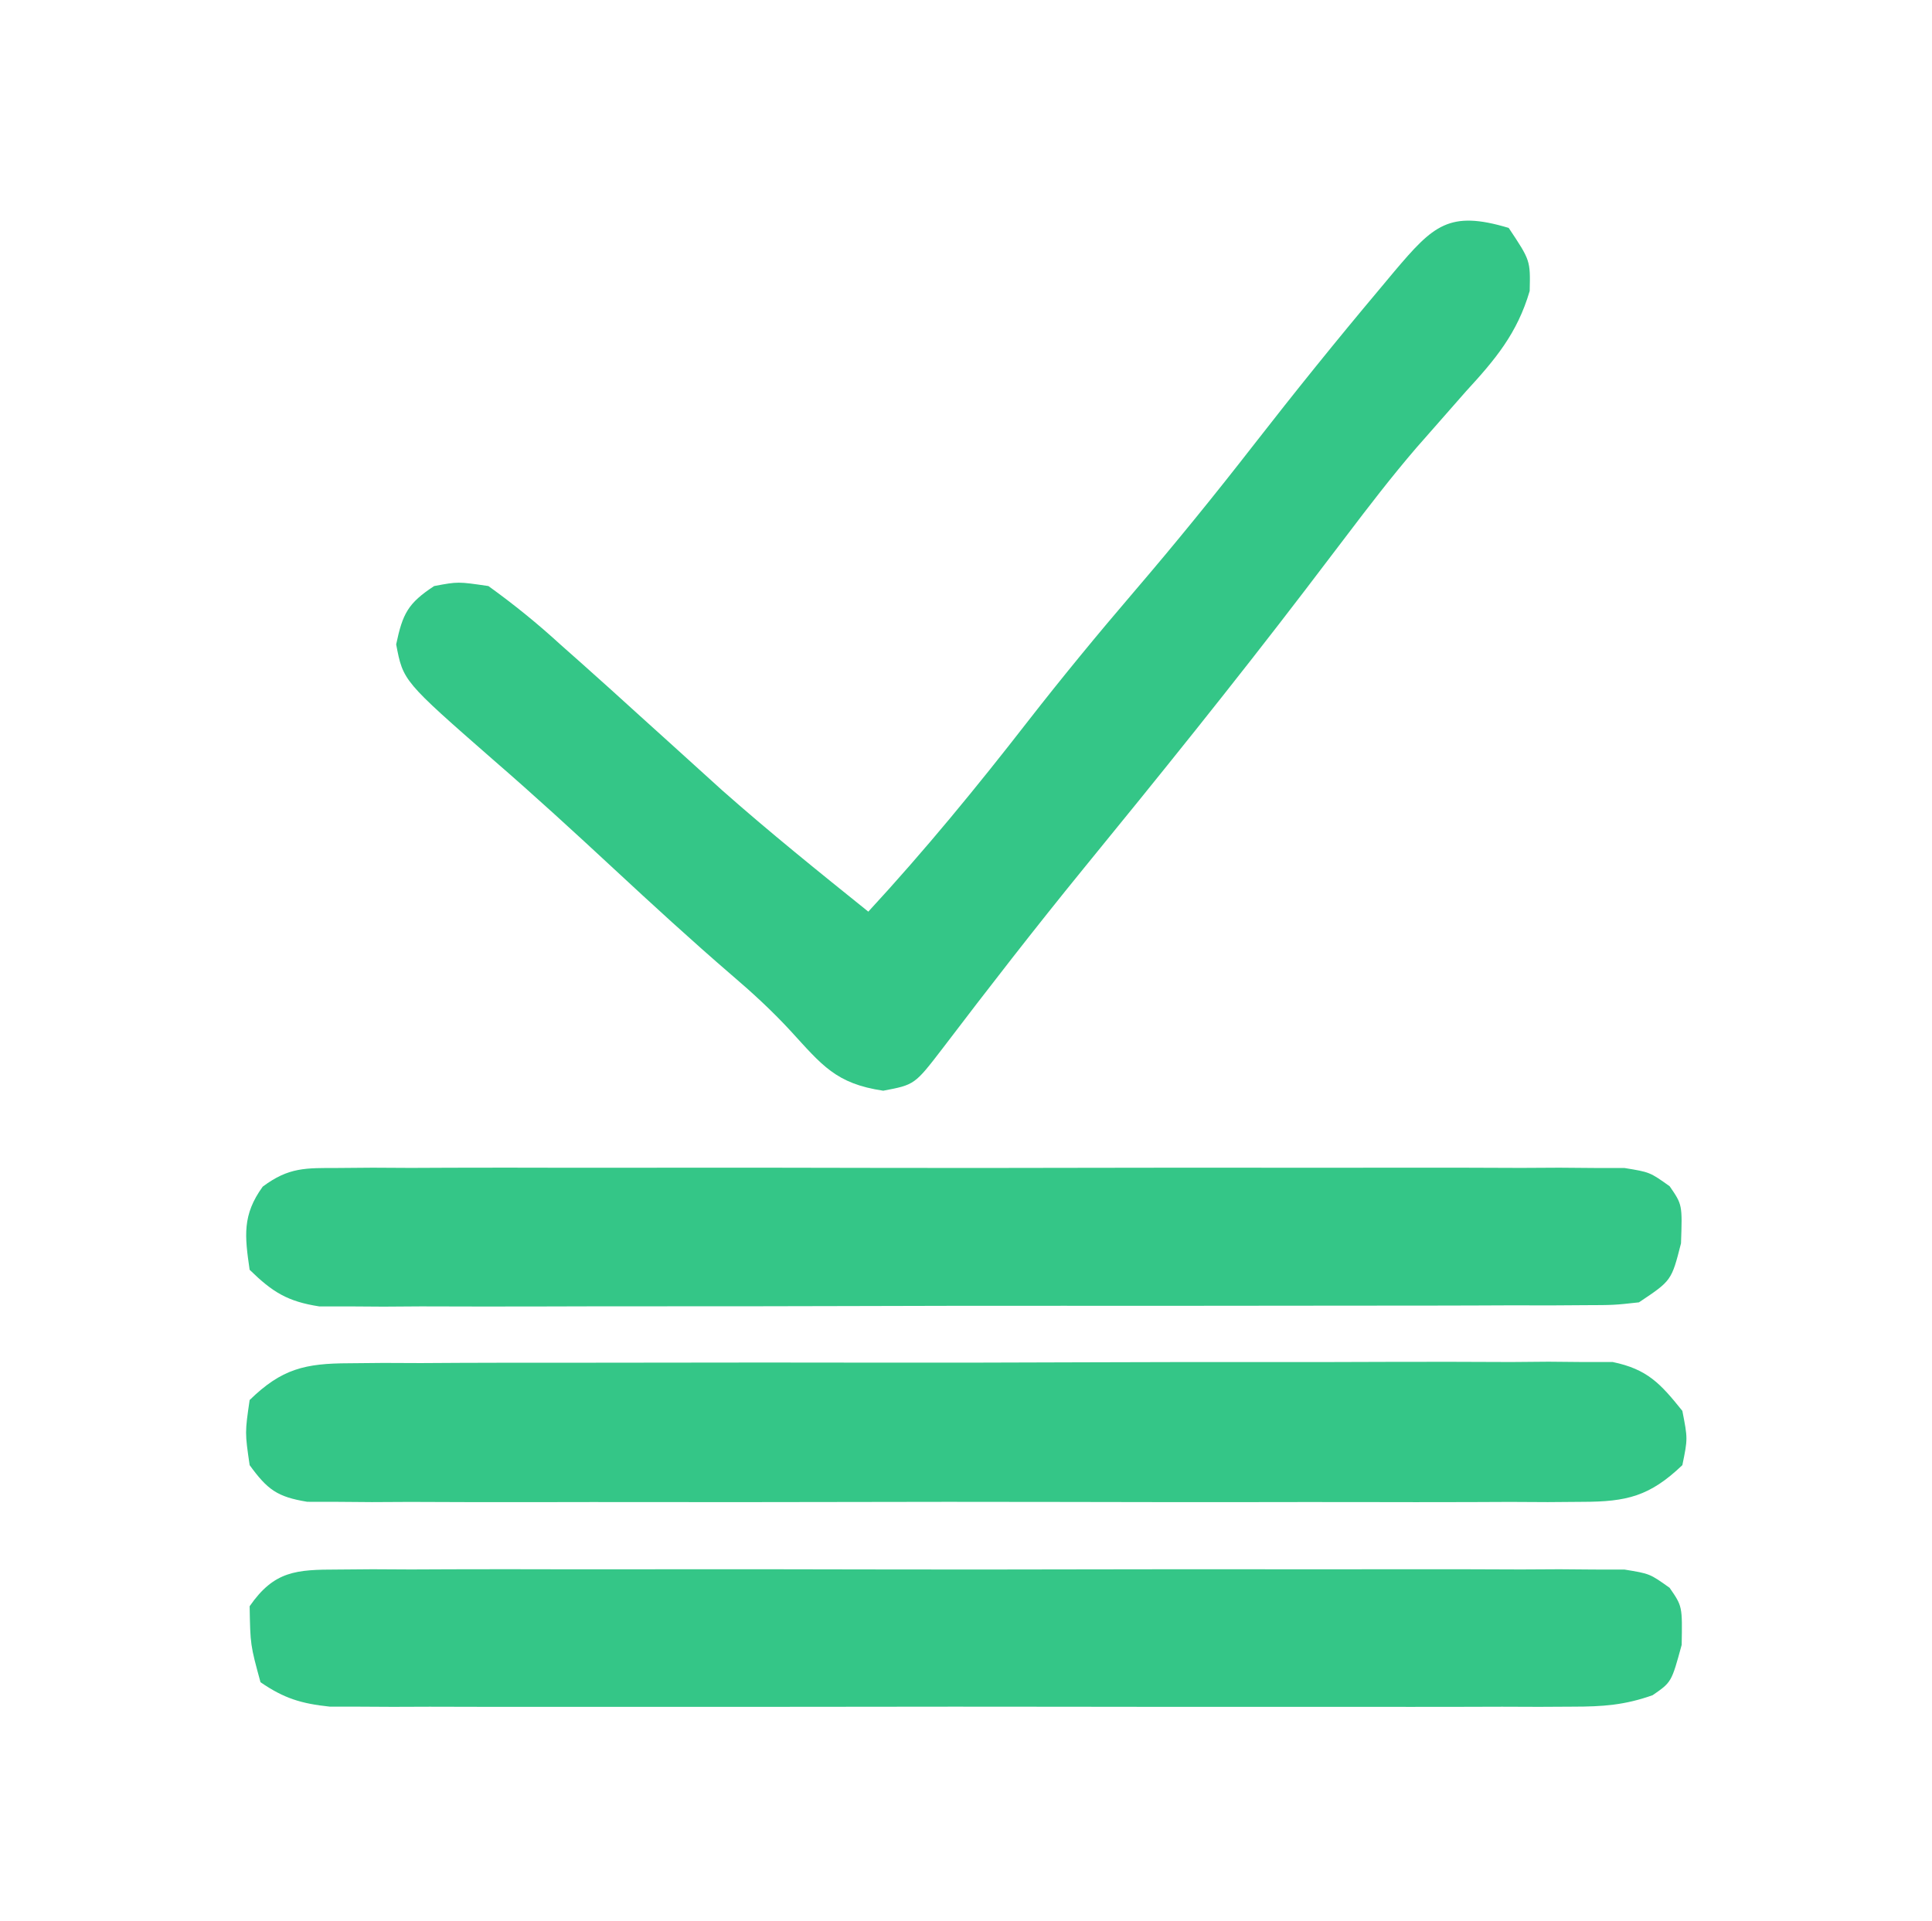 <?xml version="1.0" encoding="UTF-8"?>
<svg version="1.1" xmlns="http://www.w3.org/2000/svg" width="178" height="177">
<path d="M0 0 C2 3 2 3 1.934 5.809 C0.79 9.719 -1.241 12.129 -3.938 15.062 C-4.949 16.209 -5.958 17.357 -6.965 18.508 C-7.475 19.088 -7.985 19.669 -8.511 20.267 C-10.781 22.91 -12.896 25.661 -15 28.438 C-15.827 29.523 -16.654 30.609 -17.48 31.695 C-17.893 32.238 -18.306 32.781 -18.732 33.341 C-25.39 42.053 -32.27 50.585 -39.207 59.076 C-43.635 64.511 -47.928 70.041 -52.172 75.621 C-54.729 78.948 -54.729 78.948 -57.625 79.5 C-61.998 78.852 -63.265 77.149 -66.172 73.977 C-67.903 72.105 -69.687 70.465 -71.625 68.812 C-75.327 65.622 -78.918 62.324 -82.5 59 C-86.125 55.636 -89.76 52.299 -93.5 49.062 C-101.857 41.75 -101.857 41.75 -102.5 38.375 C-101.905 35.548 -101.417 34.583 -99 33 C-96.805 32.586 -96.805 32.586 -94 33 C-91.588 34.741 -89.492 36.443 -87.312 38.438 C-86.387 39.258 -86.387 39.258 -85.442 40.095 C-83.617 41.718 -81.806 43.356 -80 45 C-79.093 45.82 -78.185 46.64 -77.25 47.484 C-75.653 48.928 -74.058 50.373 -72.465 51.82 C-68.093 55.687 -63.548 59.343 -59 63 C-53.795 57.362 -48.982 51.493 -44.28 45.437 C-41.113 41.374 -37.852 37.412 -34.5 33.5 C-30.718 29.084 -27.068 24.591 -23.5 20 C-19.73 15.157 -15.888 10.385 -11.938 5.688 C-11.472 5.13 -11.007 4.572 -10.527 3.998 C-6.938 -0.238 -5.496 -1.649 0 0 Z " fill="#34C687" transform="translate(139,21)"/>
<path d="M0 0 C1.06 -0.008 2.12 -0.017 3.212 -0.026 C4.375 -0.02 5.537 -0.013 6.735 -0.007 C7.96 -0.012 9.184 -0.018 10.446 -0.023 C13.806 -0.034 17.165 -0.032 20.524 -0.022 C24.038 -0.014 27.552 -0.021 31.066 -0.026 C36.968 -0.032 42.869 -0.024 48.771 -0.01 C55.596 0.006 62.42 0.001 69.245 -0.016 C75.103 -0.029 80.96 -0.031 86.818 -0.023 C90.317 -0.019 93.816 -0.018 97.316 -0.028 C101.216 -0.038 105.116 -0.024 109.017 -0.007 C110.179 -0.013 111.342 -0.019 112.54 -0.026 C114.13 -0.013 114.13 -0.013 115.752 0 C117.136 0.002 117.136 0.002 118.547 0.003 C120.876 0.381 120.876 0.381 122.704 1.682 C123.876 3.381 123.876 3.381 123.751 6.943 C122.876 10.381 122.876 10.381 119.876 12.381 C117.581 12.635 117.581 12.635 114.835 12.642 C113.272 12.652 113.272 12.652 111.678 12.663 C110.536 12.661 109.393 12.658 108.216 12.656 C106.411 12.663 106.411 12.663 104.569 12.671 C101.268 12.683 97.966 12.685 94.664 12.683 C91.908 12.681 89.152 12.686 86.396 12.691 C79.894 12.702 73.393 12.703 66.891 12.697 C60.183 12.691 53.475 12.703 46.767 12.724 C41.008 12.742 35.249 12.748 29.49 12.745 C26.051 12.743 22.611 12.745 19.171 12.759 C15.336 12.774 11.501 12.765 7.665 12.753 C6.525 12.761 5.384 12.769 4.21 12.776 C3.165 12.769 2.12 12.762 1.044 12.755 C-0.316 12.755 -0.316 12.755 -1.704 12.756 C-4.635 12.302 -6.012 11.443 -8.124 9.381 C-8.579 6.26 -8.812 4.329 -6.917 1.717 C-4.51 -0.076 -2.988 0.004 0 0 Z " fill="#34C687" transform="translate(31.124,107.619)"/>
<path d="M0 0 C1.043 -0.01 2.086 -0.02 3.161 -0.03 C4.3 -0.026 5.438 -0.021 6.612 -0.016 C7.815 -0.023 9.019 -0.03 10.259 -0.037 C13.557 -0.052 16.854 -0.054 20.151 -0.048 C22.905 -0.045 25.659 -0.051 28.412 -0.057 C34.908 -0.071 41.403 -0.07 47.899 -0.058 C54.6 -0.047 61.3 -0.061 68.001 -0.088 C73.755 -0.11 79.51 -0.117 85.265 -0.111 C88.701 -0.107 92.137 -0.11 95.573 -0.127 C99.404 -0.145 103.234 -0.131 107.065 -0.114 C108.204 -0.124 109.343 -0.133 110.516 -0.143 C111.559 -0.133 112.602 -0.124 113.677 -0.114 C114.582 -0.113 115.488 -0.113 116.421 -0.113 C119.617 0.549 120.822 1.875 122.838 4.388 C123.338 6.95 123.338 6.95 122.838 9.388 C119.835 12.254 117.724 12.764 113.632 12.769 C112.579 12.777 111.526 12.786 110.441 12.794 C109.292 12.788 108.142 12.782 106.957 12.776 C105.742 12.781 104.527 12.786 103.276 12.792 C99.947 12.803 96.619 12.8 93.29 12.791 C89.807 12.783 86.324 12.79 82.841 12.795 C76.992 12.8 71.144 12.793 65.296 12.779 C58.532 12.762 51.77 12.768 45.006 12.784 C39.2 12.798 33.394 12.8 27.587 12.792 C24.119 12.787 20.651 12.787 17.183 12.797 C13.318 12.807 9.454 12.793 5.59 12.776 C4.438 12.782 3.287 12.788 2.1 12.794 C0.525 12.782 0.525 12.782 -1.082 12.769 C-1.996 12.767 -2.91 12.766 -3.851 12.765 C-6.63 12.311 -7.52 11.645 -9.162 9.388 C-9.599 6.388 -9.599 6.388 -9.162 3.388 C-6.207 0.505 -4.06 0.011 0 0 Z " fill="#34C687" transform="translate(32.162,125.612)"/>
<path d="M0 0 C1.06 -0.008 2.12 -0.017 3.212 -0.026 C4.375 -0.02 5.537 -0.013 6.735 -0.007 C7.96 -0.012 9.184 -0.018 10.446 -0.023 C13.806 -0.034 17.165 -0.032 20.524 -0.022 C24.038 -0.014 27.552 -0.021 31.066 -0.026 C36.968 -0.032 42.869 -0.024 48.771 -0.01 C55.596 0.006 62.42 0.001 69.245 -0.016 C75.103 -0.029 80.96 -0.031 86.818 -0.023 C90.317 -0.019 93.816 -0.018 97.316 -0.028 C101.216 -0.038 105.116 -0.024 109.017 -0.007 C110.179 -0.013 111.342 -0.019 112.54 -0.026 C114.13 -0.013 114.13 -0.013 115.752 0 C117.136 0.002 117.136 0.002 118.547 0.003 C120.876 0.381 120.876 0.381 122.7 1.682 C123.876 3.381 123.876 3.381 123.813 6.943 C122.876 10.381 122.876 10.381 121.135 11.58 C118.548 12.497 116.535 12.633 113.79 12.635 C112.764 12.641 111.738 12.646 110.68 12.652 C109.56 12.648 108.44 12.644 107.286 12.64 C105.51 12.645 105.51 12.645 103.698 12.65 C100.454 12.658 97.211 12.656 93.967 12.65 C90.571 12.645 87.175 12.649 83.779 12.652 C78.076 12.656 72.373 12.651 66.67 12.642 C60.078 12.631 53.487 12.634 46.895 12.645 C41.234 12.654 35.573 12.656 29.912 12.65 C26.531 12.647 23.151 12.647 19.771 12.654 C16.002 12.659 12.234 12.651 8.466 12.64 C7.346 12.644 6.226 12.648 5.072 12.652 C3.532 12.644 3.532 12.644 1.962 12.635 C1.071 12.634 0.18 12.633 -0.738 12.633 C-3.36 12.356 -4.953 11.876 -7.124 10.381 C-8.062 6.943 -8.062 6.943 -8.124 3.381 C-5.862 0.112 -3.829 0.005 0 0 Z " fill="#34C687" transform="translate(31.124,144.619)"/>
</svg>
